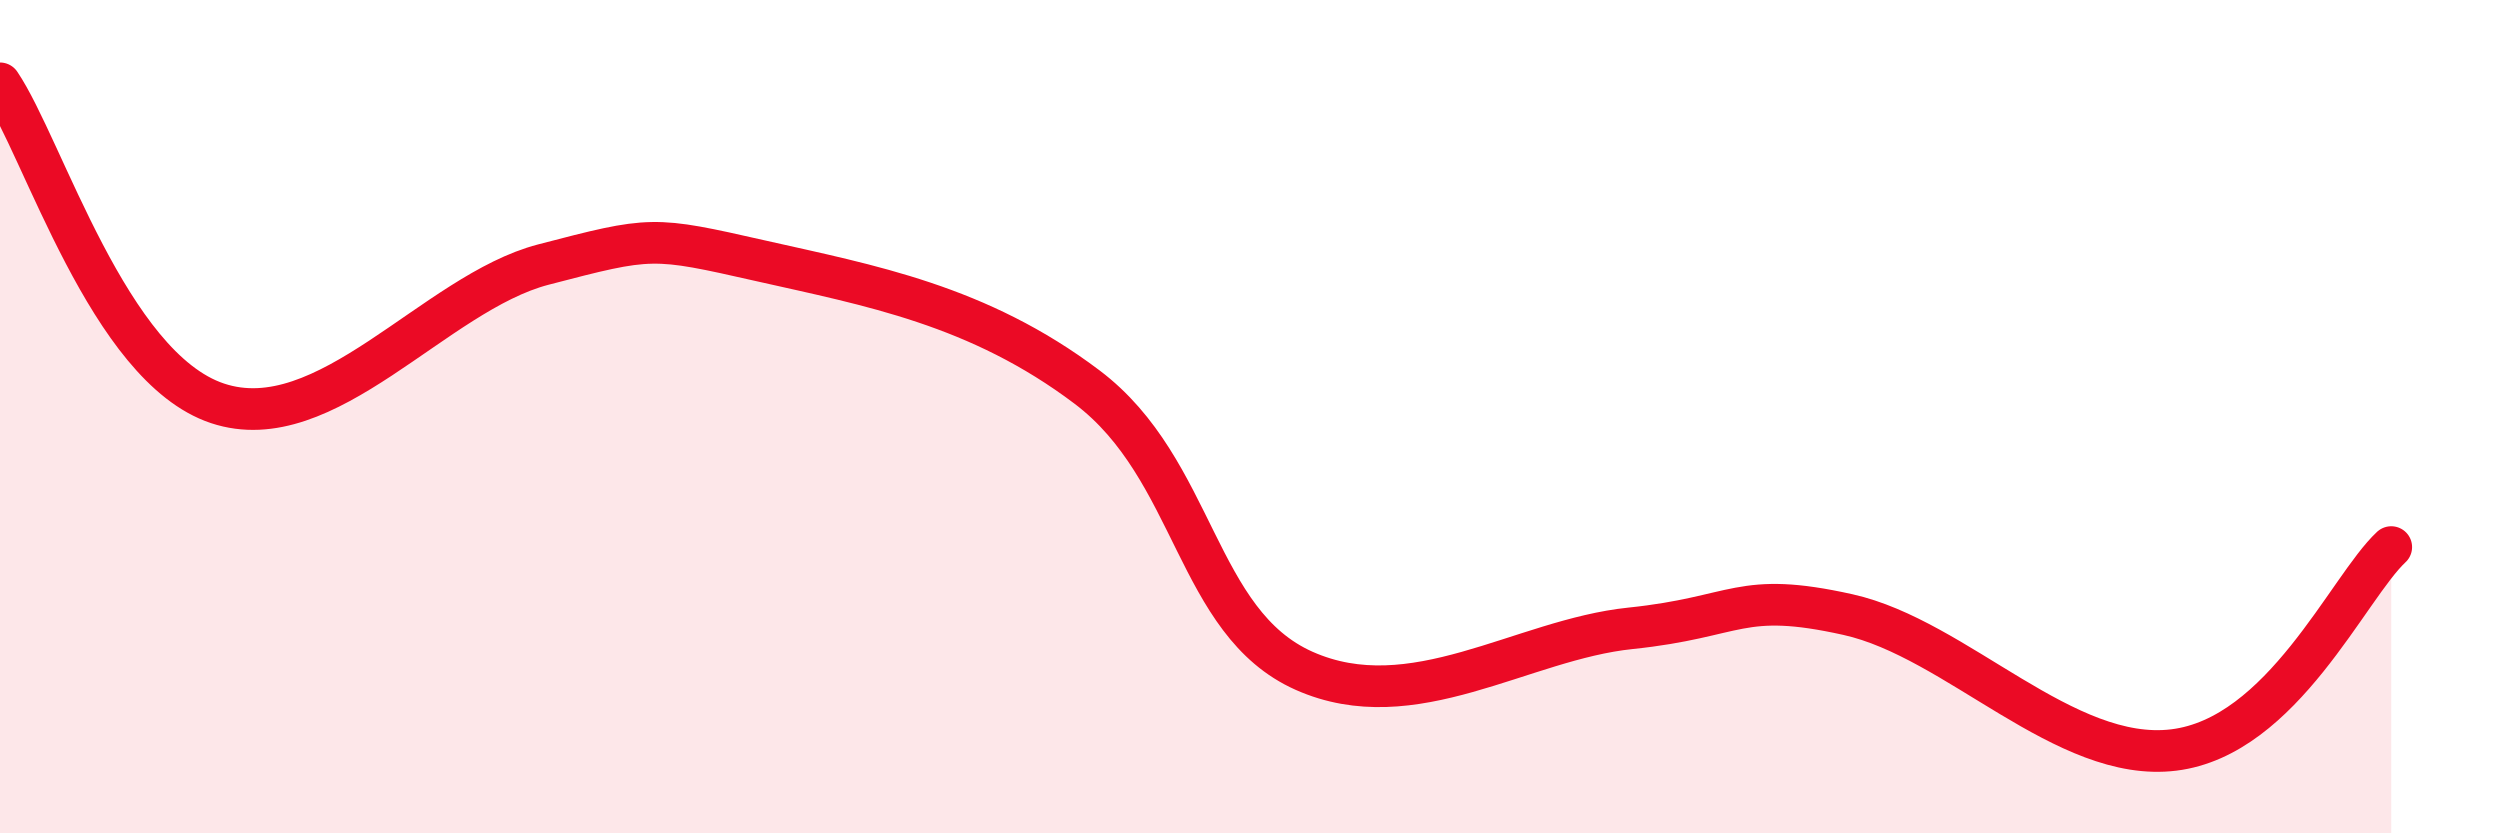 
    <svg width="60" height="20" viewBox="0 0 60 20" xmlns="http://www.w3.org/2000/svg">
      <path
        d="M 0,2 C 1.04,3.54 2.61,8.81 5.22,9.68 C 7.83,10.55 10.43,7.03 13.04,6.35 C 15.65,5.67 15.65,5.67 18.26,6.26 C 20.87,6.85 23.48,7.32 26.09,9.29 C 28.7,11.26 28.69,14.94 31.3,16.1 C 33.91,17.26 36.52,15.35 39.13,15.08 C 41.74,14.81 41.74,14.17 44.35,14.75 C 46.96,15.33 49.56,18.32 52.17,18 C 54.78,17.68 56.35,14.1 57.39,13.13L57.39 20L0 20Z"
        fill="#EB0A25"
        opacity="0.1"
        stroke-linecap="round"
        stroke-linejoin="round"
      />
      <path
        d="M 0,2 C 1.04,3.54 2.61,8.81 5.22,9.68 C 7.83,10.55 10.43,7.03 13.04,6.35 C 15.65,5.67 15.65,5.67 18.26,6.26 C 20.87,6.85 23.48,7.32 26.09,9.29 C 28.7,11.26 28.69,14.94 31.3,16.1 C 33.91,17.26 36.52,15.35 39.13,15.08 C 41.74,14.81 41.74,14.17 44.35,14.75 C 46.96,15.33 49.56,18.32 52.17,18 C 54.78,17.68 56.35,14.1 57.39,13.13"
        stroke="#EB0A25"
        stroke-width="1"
        fill="none"
        stroke-linecap="round"
        stroke-linejoin="round"
      />
    </svg>
  
